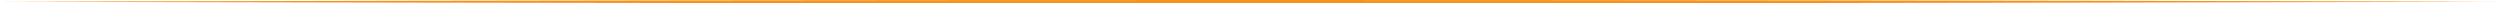 <svg width="1477" height="2" viewBox="0 0 1477 2" fill="none" xmlns="http://www.w3.org/2000/svg">
<path d="M0 1C24.617 1.067 49.233 1.13 73.85 1.19C295.4 1.73 516.95 2 738.5 2C960.05 2 1181.6 1.73 1403.15 1.19C1427.77 1.13 1452.38 1.067 1477 1C1452.38 0.933 1427.77 0.87 1403.15 0.81C1181.6 0.27 960.05 0 738.5 0C516.95 0 295.4 0.27 73.85 0.81C49.233 0.87 24.617 0.933 0 1Z" fill="#F6931D"/>
</svg>
